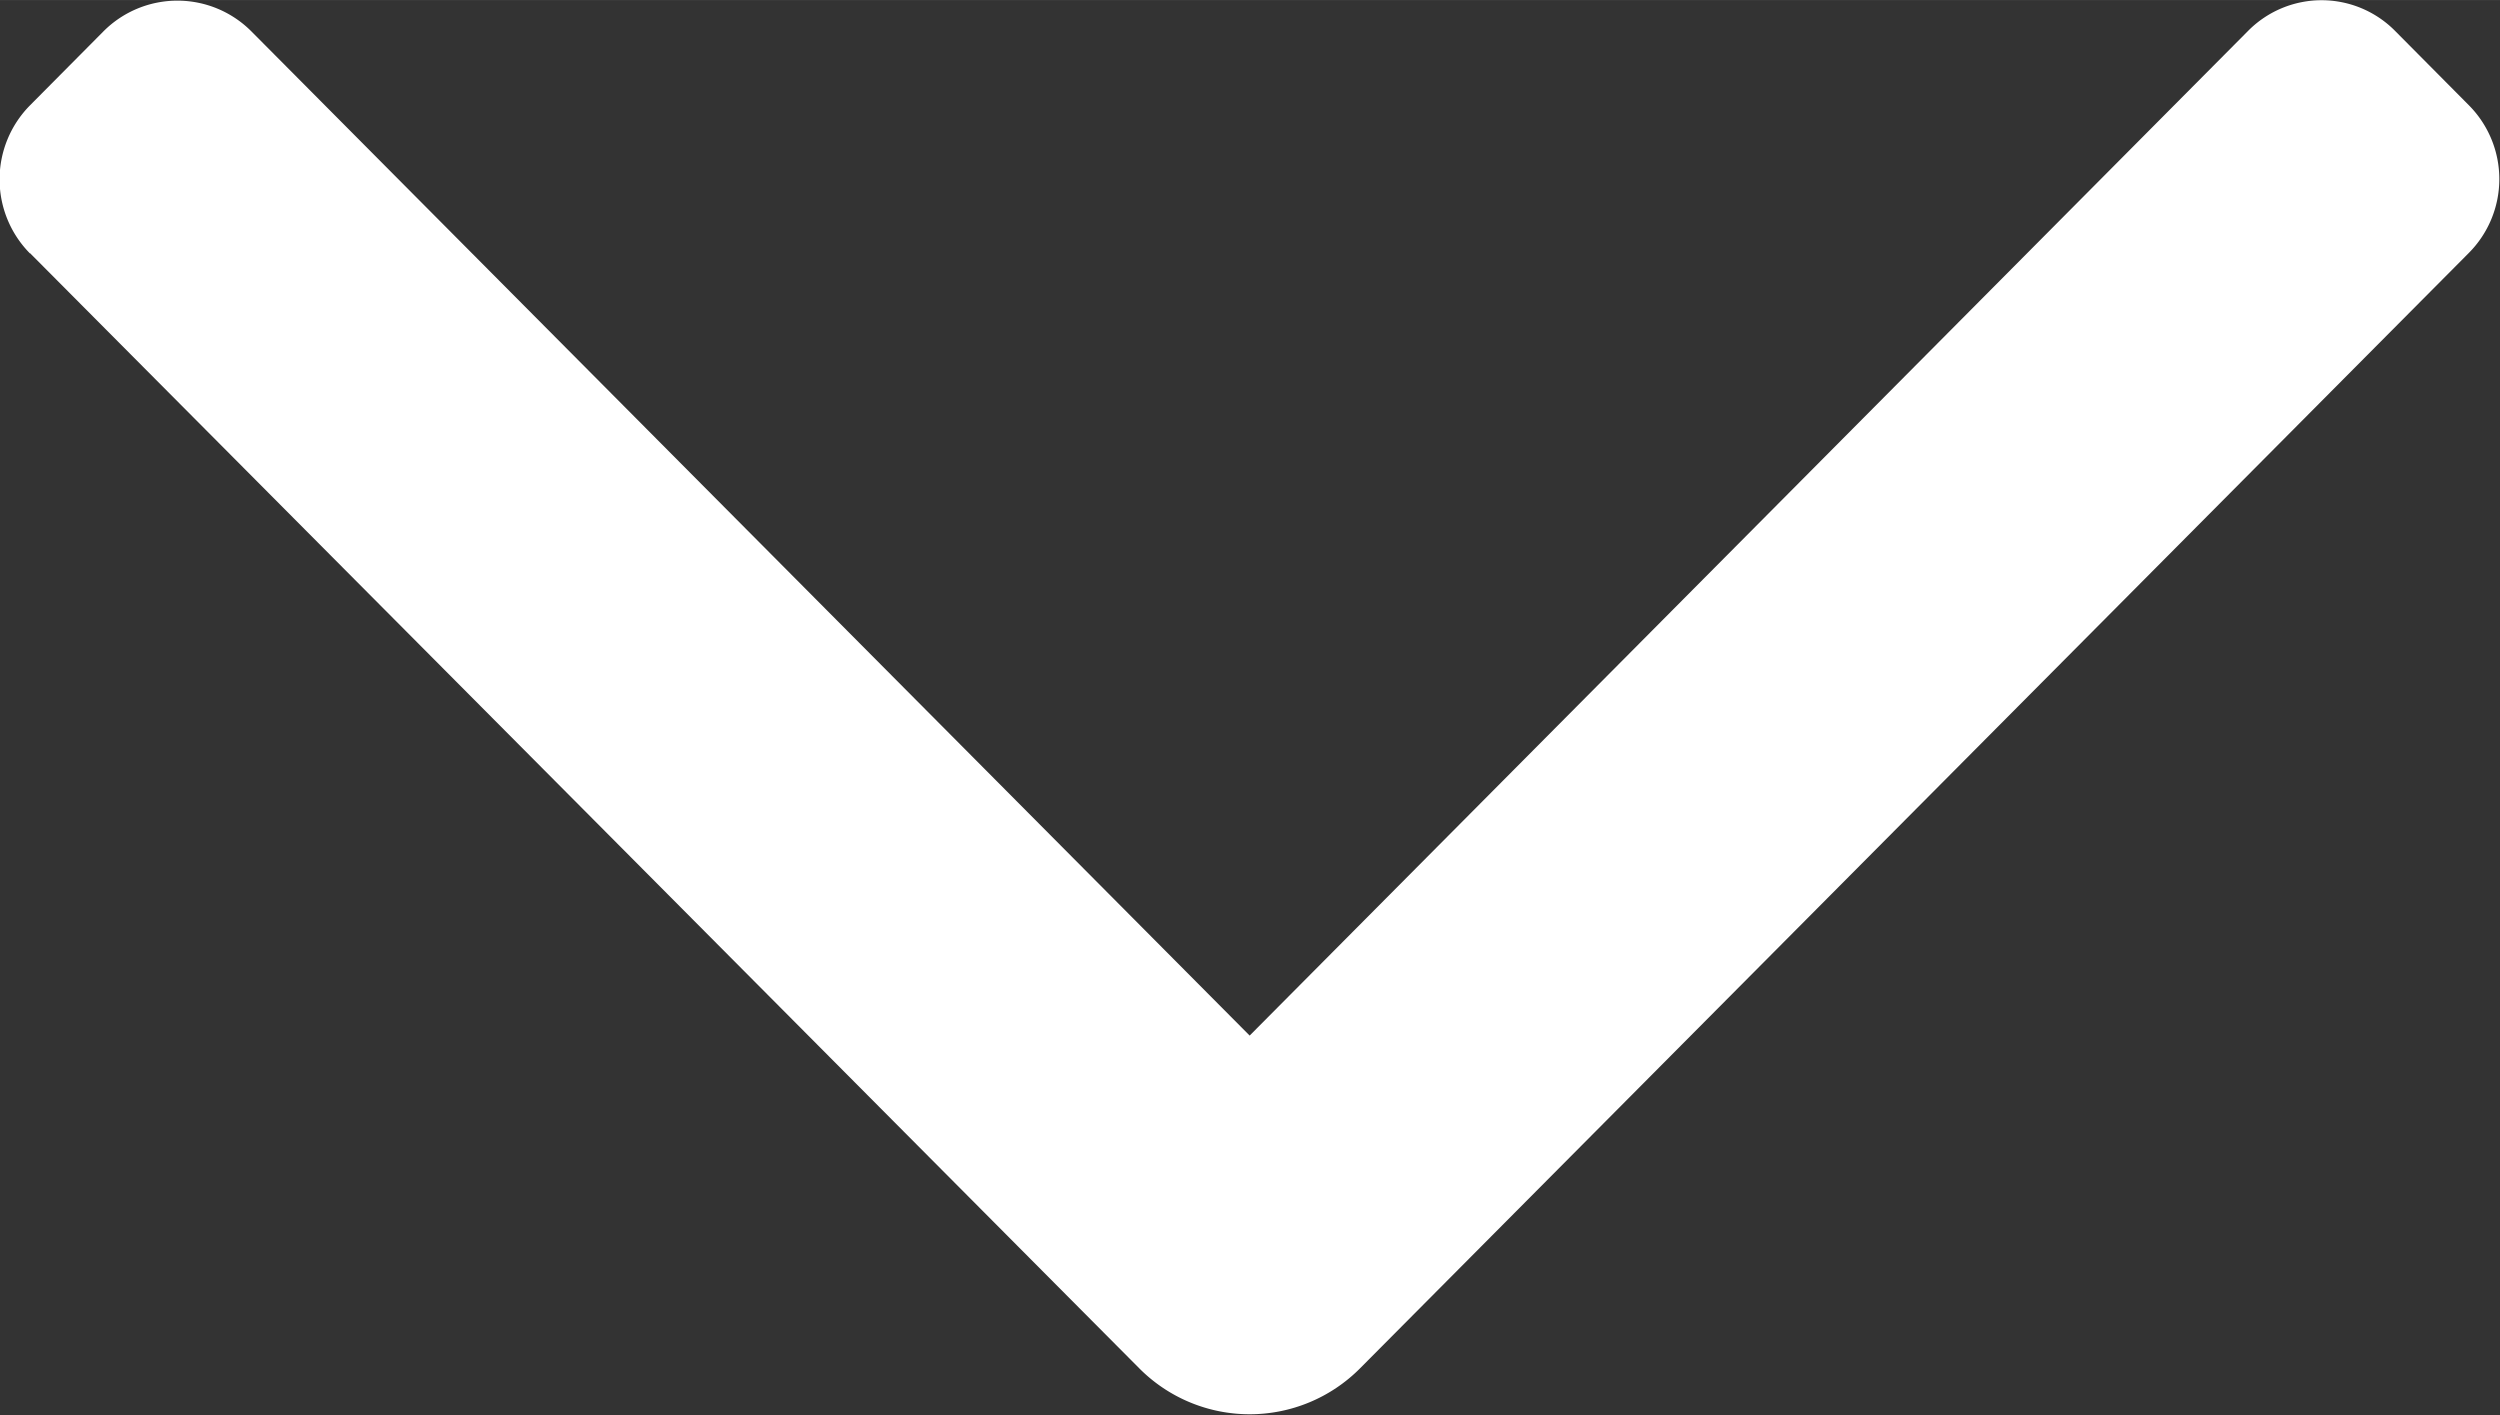 <svg xmlns="http://www.w3.org/2000/svg" width="18.355" height="10.391" viewBox="0 0 36.71 20.781">
  <rect x="0" y="0" width="36.71" height="20.781" fill="#333333" stroke="none"/>
  <defs>
    <style>
      .cls-1 {
        fill: #fff;
        fill-rule: evenodd;
      }
    </style>
  </defs>
  <path id="arrow" class="cls-1" d="M3027.32,226.31l16.29,16.377a2.285,2.285,0,0,0,3.24,0l16.28-16.377a1.538,1.538,0,0,0,0-2.174l-1.08-1.088a1.518,1.518,0,0,0-2.16,0L3045.23,237.8l-14.66-14.747a1.533,1.533,0,0,0-2.17,0l-1.08,1.088a1.547,1.547,0,0,0,0,2.174" transform="translate(-3026.88 -222.594)"/>
</svg>
